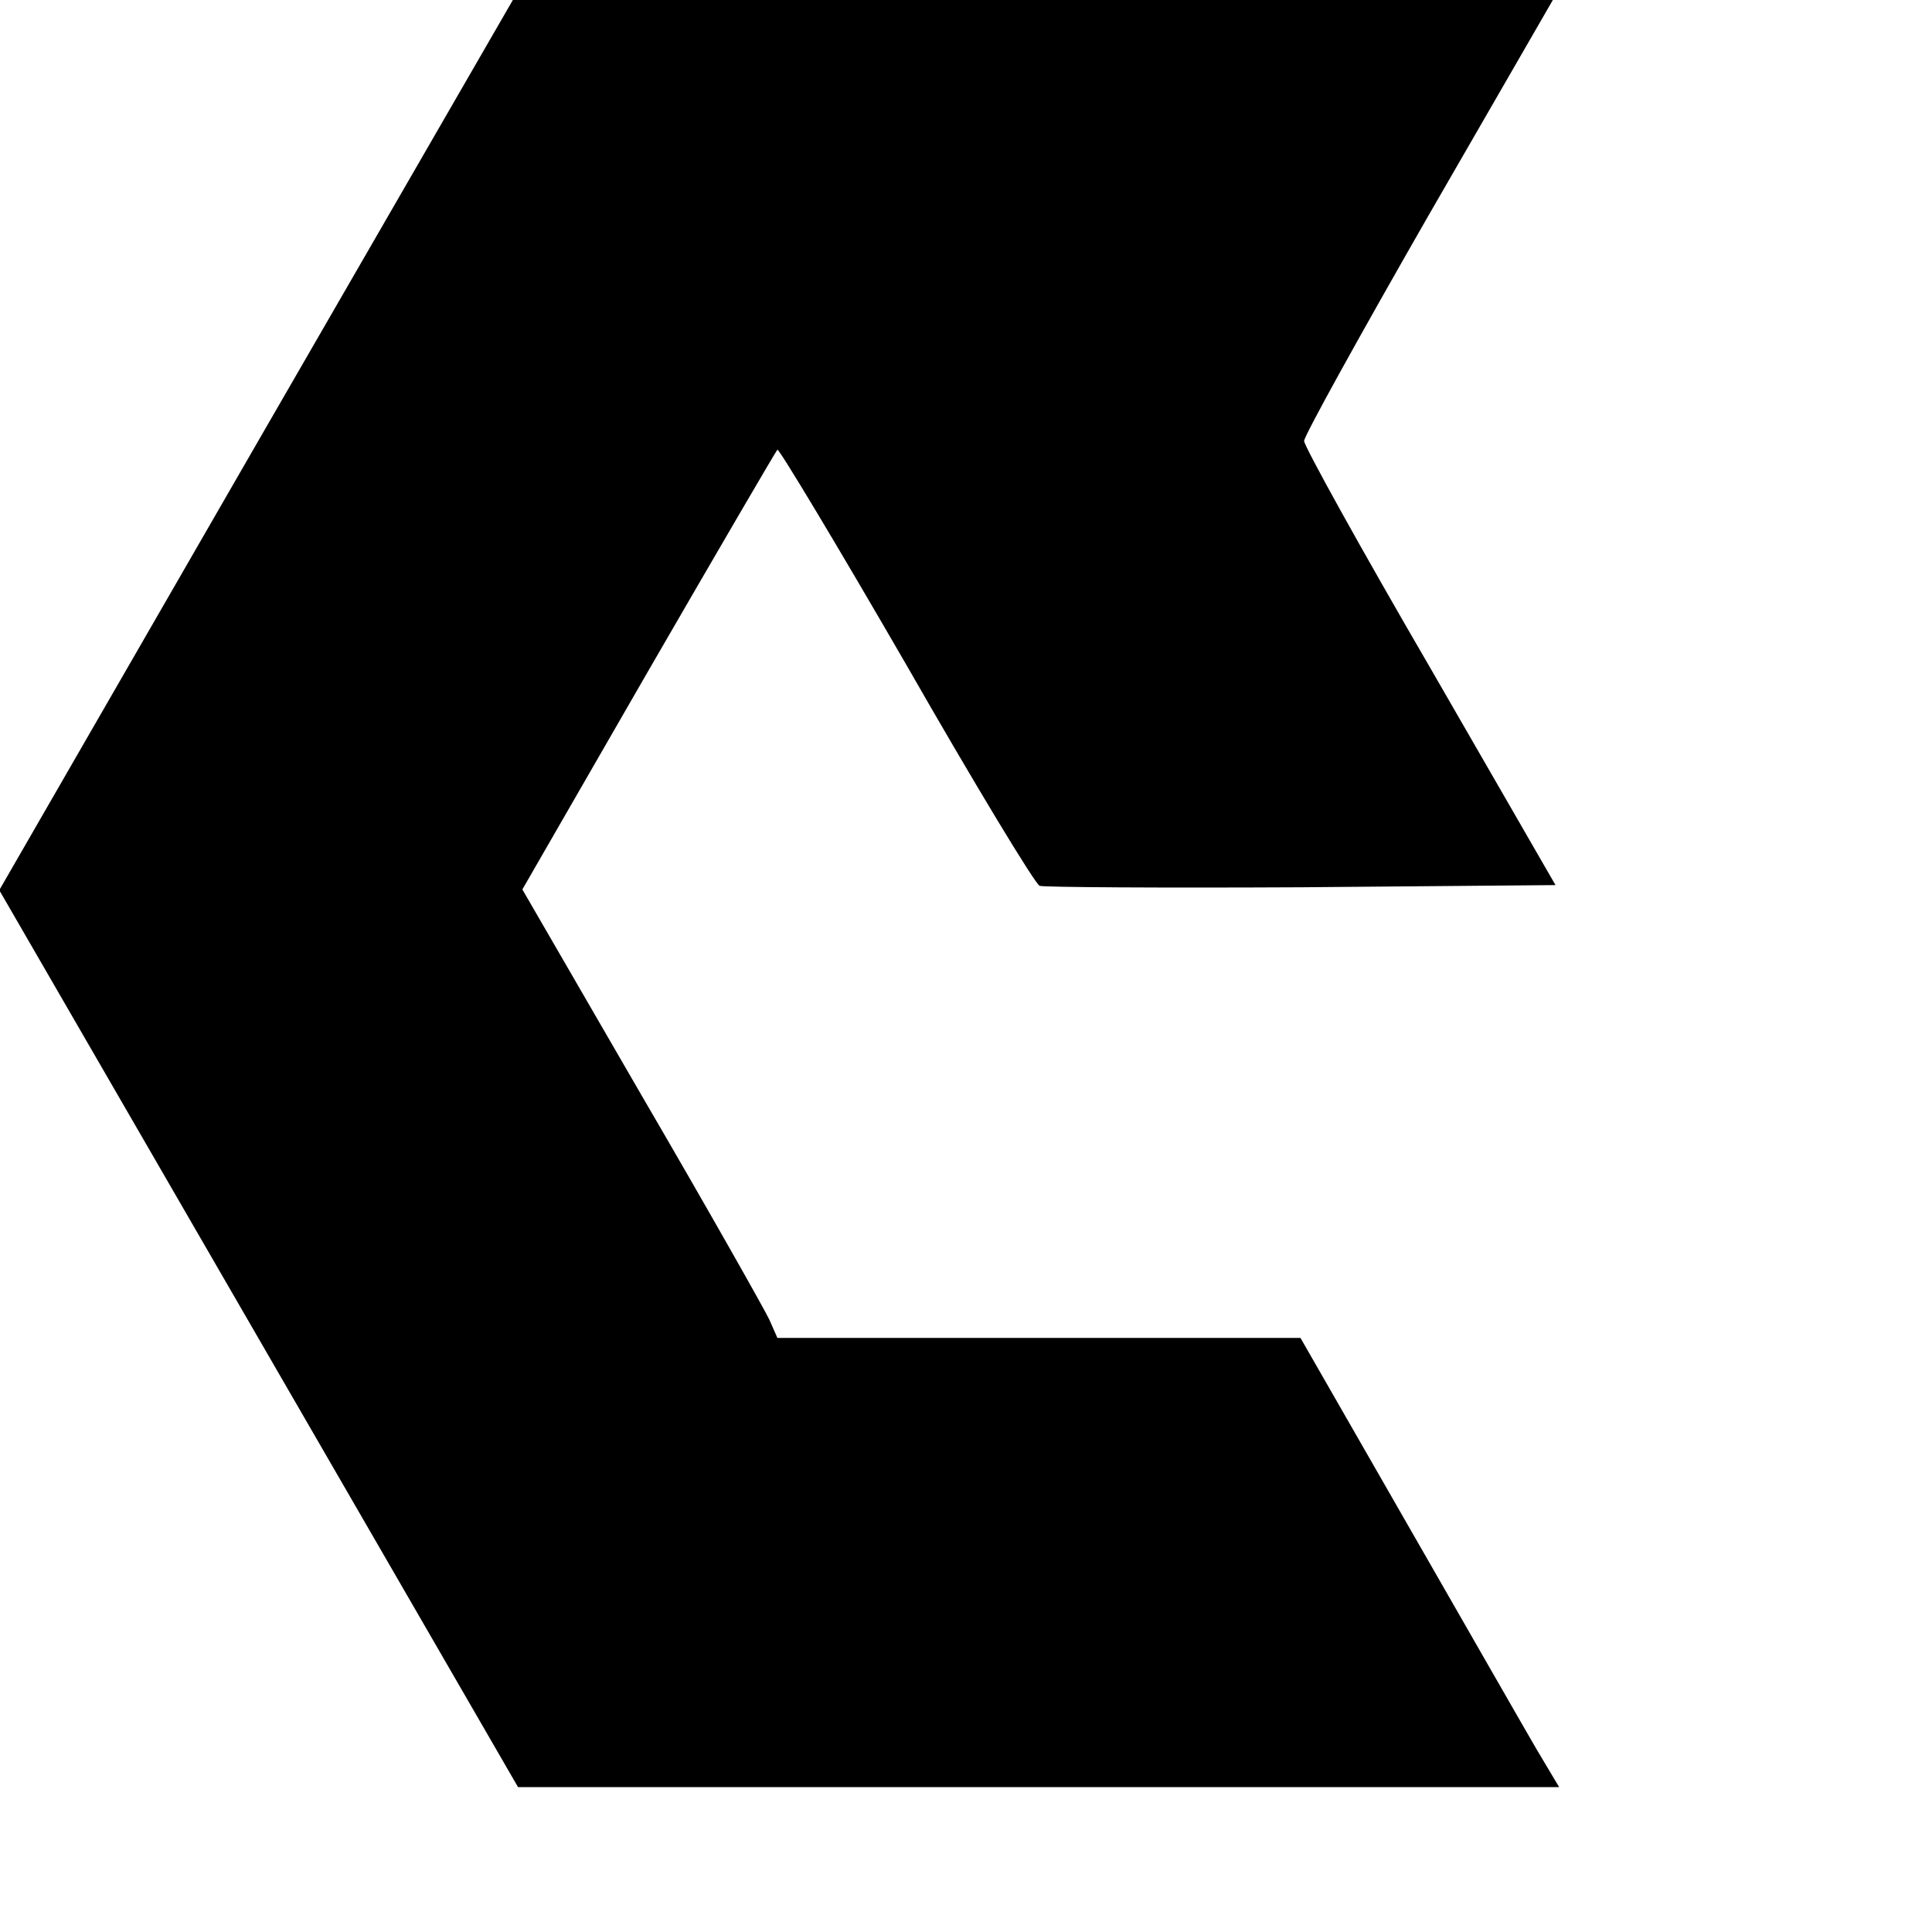 <?xml version="1.0" standalone="no"?>
<!DOCTYPE svg PUBLIC "-//W3C//DTD SVG 20010904//EN"
 "http://www.w3.org/TR/2001/REC-SVG-20010904/DTD/svg10.dtd">
<svg version="1.0" xmlns="http://www.w3.org/2000/svg"
 width="16pt" height="16pt" viewBox="0 0 16 16"
 preserveAspectRatio="xMidYMid meet">
<g transform="translate(0,16) scale(0.006,-0.006)"
fill="#000000" stroke="none">
<path d="M357 2059 l-358 -621 358 -619 358 -619 718 0 719 0 -31 52 c-17 29
-97 169 -178 310 l-148 258 -361 0 -361 0 -11 25 c-6 13 -85 153 -176 309
l-165 285 174 302 c96 166 176 303 178 305 2 2 82 -131 178 -297 95 -166 178
-303 184 -305 5 -2 168 -3 361 -2 l351 3 -173 300 c-96 165 -174 306 -174 313
0 7 77 146 171 310 94 163 173 300 176 305 2 4 -319 7 -714 7 l-718 -1 -358
-620z"/>
</g>
</svg>

